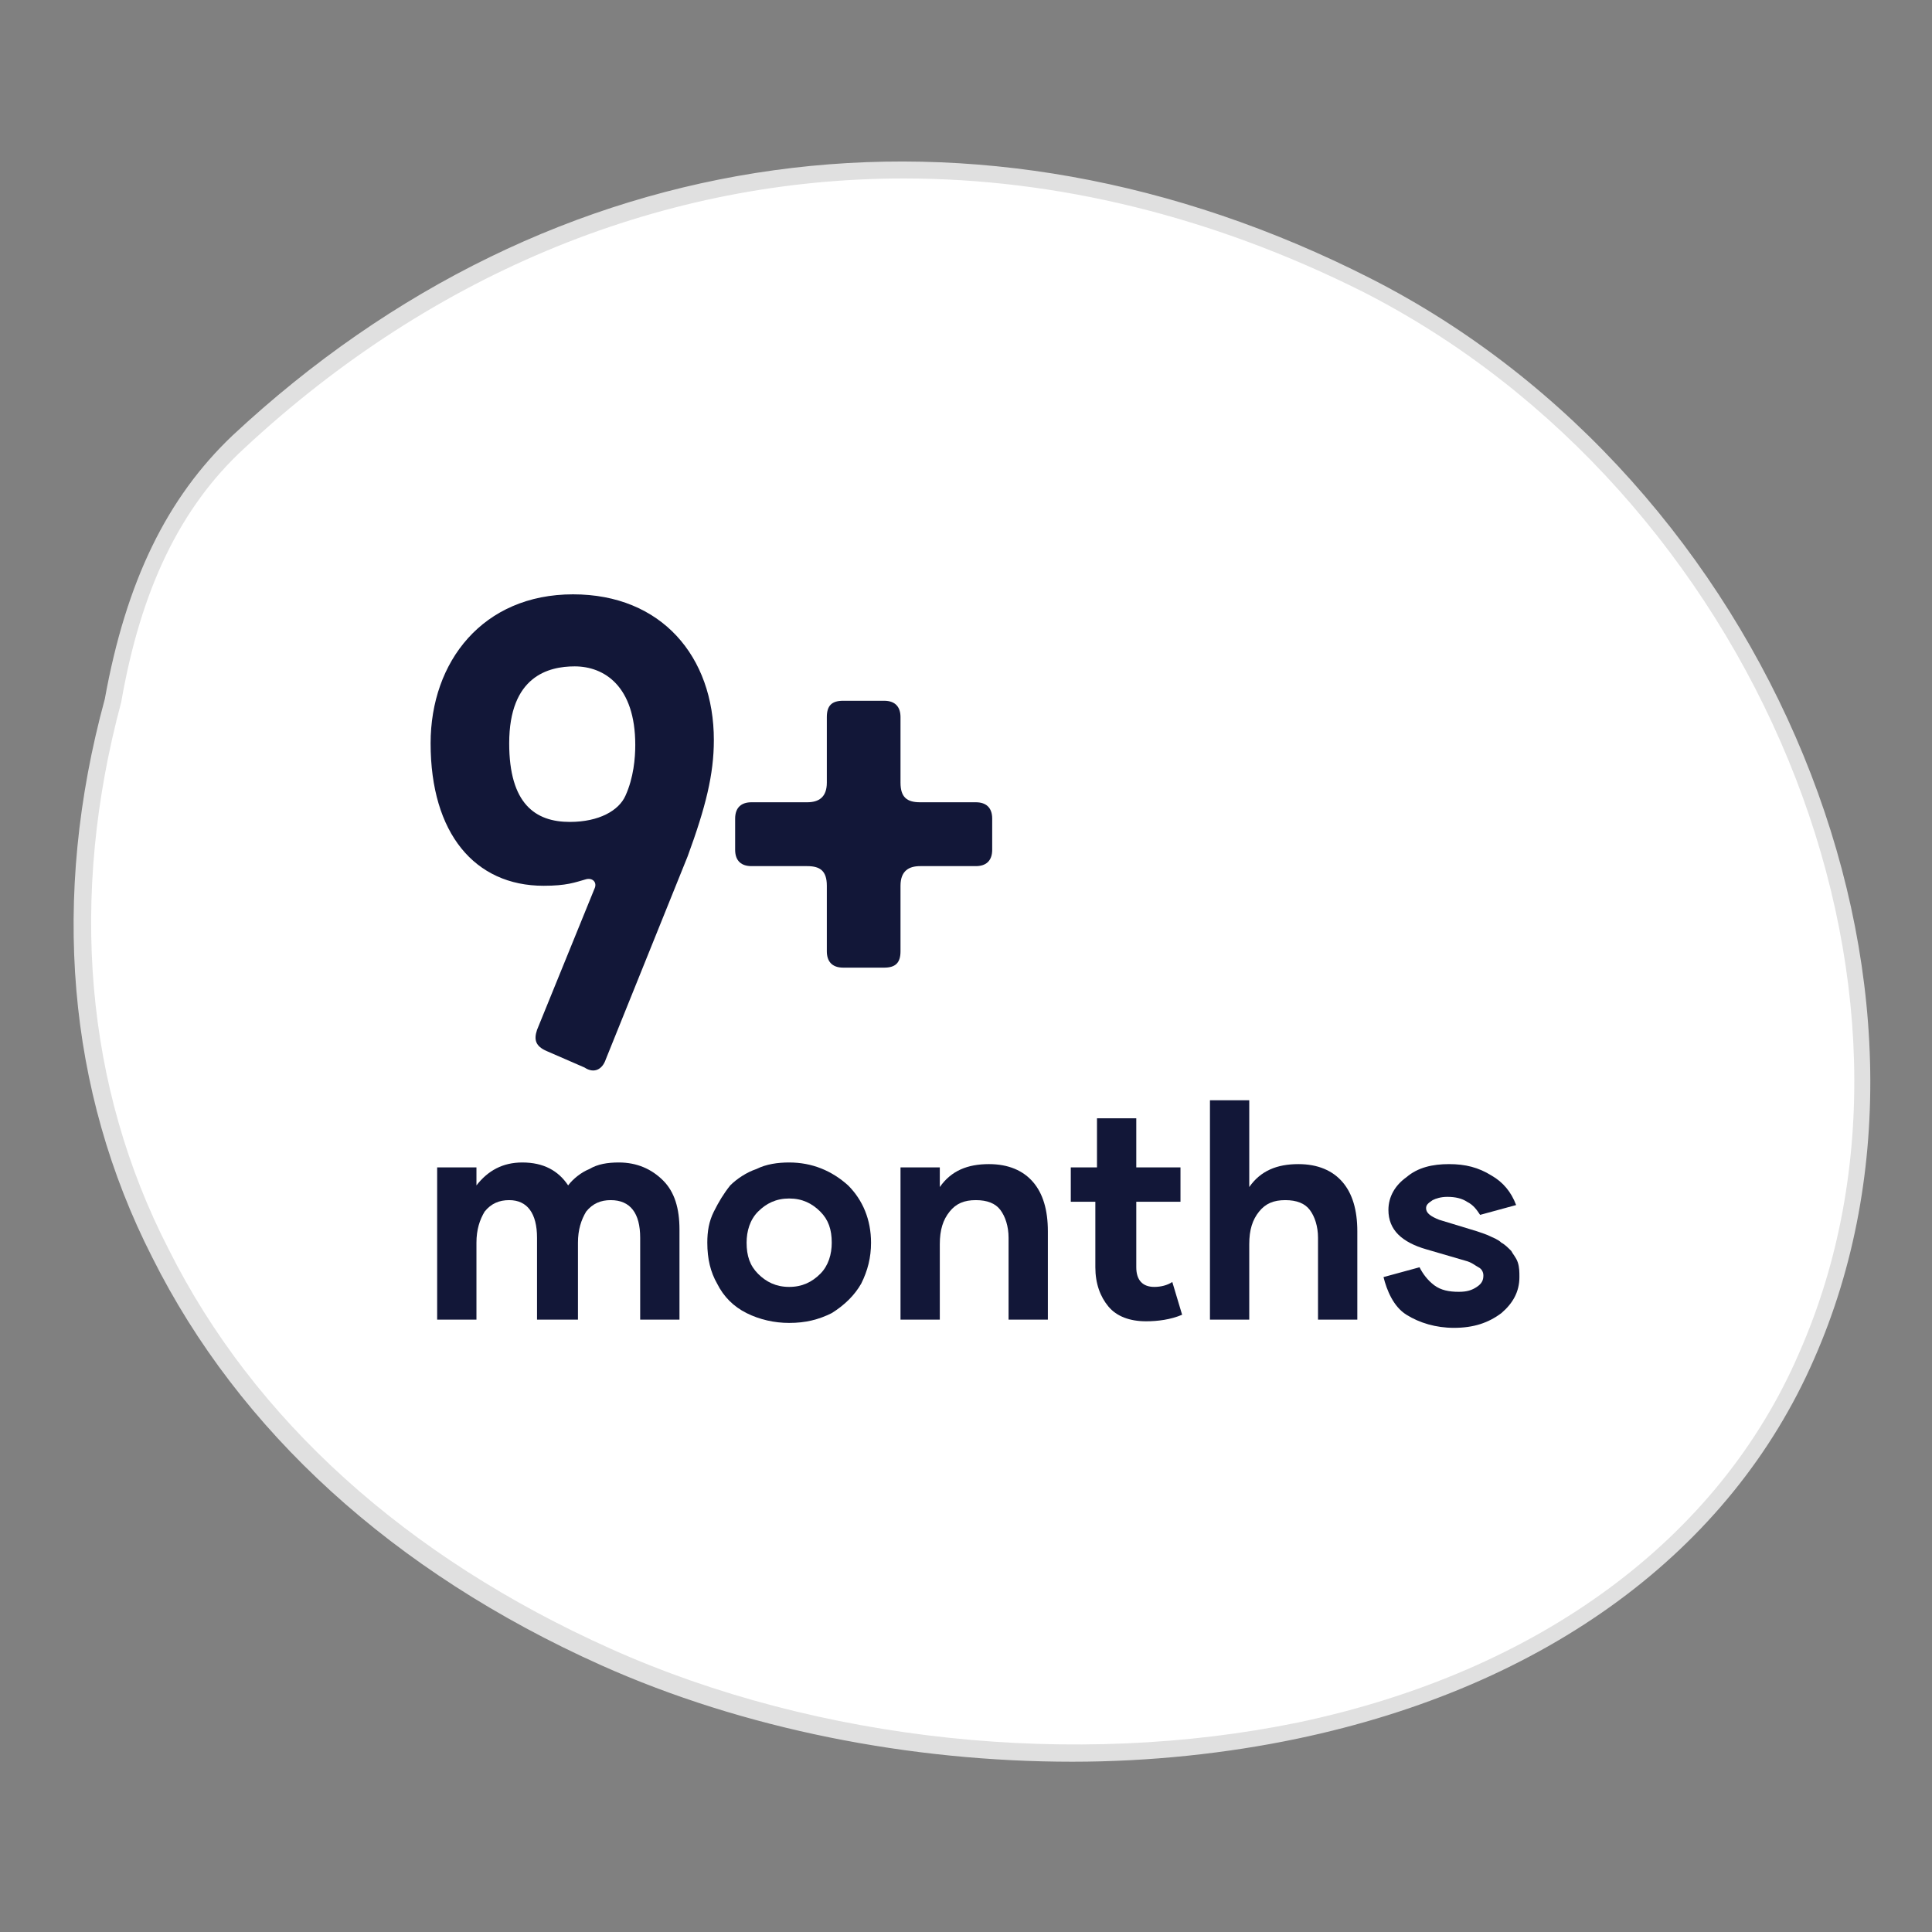<svg xml:space="preserve" style="enable-background:new 0 0 118 118;" viewBox="0 0 118 118" y="0px" x="0px" xmlns:xlink="http://www.w3.org/1999/xlink" xmlns="http://www.w3.org/2000/svg" id="Layer_1" version="1.1">
<rect x="0" y="0" width="118" height="118" fill="#808080" stroke="none"/>
<style type="text/css">
	.st0{fill:#FFFFFF;}
	.st1{fill:#E0E0E0;}
	.st2{fill:#121738;}
	.st3{enable-background:new    ;}
</style>
<g>
	<path d="M6.8,42.8L6.8,42.8L6.8,42.8C7.9,36.7,10,31.2,14.5,27l0,0C33,9.8,58.4,4.7,83.5,17.4
		c24.2,12.3,36.8,42.8,26.9,65.4c-5.4,12.5-17.4,20-31.2,22.9s-29.5,1.2-42.3-4.5c-13-5.8-22.1-14.4-27.2-24.6
		C4.6,66.5,3.6,54.8,6.8,42.8z" class="st0"></path>
	<path d="M65.5,107.6c-9.9,0-20.1-2-28.8-5.9C24,96,14.6,87.4,9.3,76.8c-5.2-10.2-6.2-22-2.9-34.1
		c1.3-7.2,3.8-12.3,7.8-16.1C33.7,8.4,59.7,4.8,83.7,17c24.4,12.4,37.1,43.3,27.1,66c-5.1,11.7-16.3,20-31.6,23.2
		C74.9,107.1,70.2,107.6,65.5,107.6z M55.2,10.9c-14.5,0-28.6,5.6-40.3,16.5c-3.9,3.6-6.3,8.6-7.5,15.5l0,0
		c-3.2,11.9-2.2,23.5,2.9,33.4c5.2,10.4,14.5,18.8,27,24.4c12.7,5.7,28.4,7.3,42,4.5C94,102.1,105,94,109.9,82.6
		c9.8-22.3-2.7-52.6-26.7-64.8C74,13.2,64.5,10.9,55.2,10.9z" class="st1"></path>
</g>
<g>
	<path d="M26.7,80.6v-9.3h2.4v1.1c0.7-0.9,1.6-1.4,2.8-1.4c1.3,0,2.2,0.5,2.8,1.4c0.3-0.4,0.8-0.8,1.3-1
		c0.5-0.3,1.1-0.4,1.8-0.4c1.1,0,2,0.4,2.7,1.1s1,1.7,1,3v5.5h-2.4v-5c0-1.5-0.6-2.3-1.8-2.3c-0.6,0-1.1,0.2-1.5,0.7
		c-0.3,0.5-0.5,1.1-0.5,1.9v4.7h-2.5v-5c0-1.5-0.6-2.3-1.7-2.3c-0.6,0-1.1,0.2-1.5,0.7c-0.3,0.5-0.5,1.1-0.5,1.9v4.7L26.7,80.6
		L26.7,80.6z" class="st2"></path>
</g>
<g>
	<path d="M43.2,75.9c0-0.7,0.1-1.3,0.4-1.9c0.3-0.6,0.6-1.1,1-1.6c0.4-0.4,1-0.8,1.6-1c0.6-0.3,1.3-0.4,2-0.4
		c1.4,0,2.6,0.5,3.6,1.4c0.9,0.9,1.4,2.1,1.4,3.5c0,0.9-0.2,1.7-0.6,2.5c-0.4,0.7-1,1.3-1.8,1.8c-0.8,0.4-1.6,0.6-2.6,0.6
		c-0.9,0-1.8-0.2-2.6-0.6s-1.4-1-1.8-1.8C43.4,77.7,43.2,76.9,43.2,75.9z M46.3,74c-0.5,0.5-0.7,1.2-0.7,1.9c0,0.8,0.2,1.4,0.7,1.9
		s1.1,0.8,1.9,0.8c0.8,0,1.4-0.3,1.9-0.8s0.7-1.2,0.7-1.9c0-0.8-0.2-1.4-0.7-1.9s-1.1-0.8-1.9-0.8C47.4,73.2,46.8,73.5,46.3,74z" class="st2"></path>
</g>
<g>
	<path d="M55,80.6v-9.3h2.4v1.2c0.7-1,1.7-1.4,3-1.4c1.2,0,2.1,0.4,2.7,1.1c0.6,0.7,0.9,1.7,0.9,3v5.4h-2.4v-5
		c0-0.7-0.2-1.3-0.5-1.7c-0.3-0.4-0.8-0.6-1.5-0.6S58.4,73.5,58,74s-0.6,1.1-0.6,2v4.6H55z" class="st2"></path>
</g>
<g>
	<path d="M65.4,73.4v-2.1H67v-3h2.4v3h2.7v2.1h-2.7v4c0,0.8,0.4,1.2,1.1,1.2c0.4,0,0.8-0.1,1.1-0.3l0.6,2
		c-0.7,0.3-1.5,0.4-2.2,0.4c-1,0-1.8-0.3-2.3-0.9s-0.8-1.4-0.8-2.4v-4C66.9,73.4,65.4,73.4,65.4,73.4z" class="st2"></path>
</g>
<g>
	<path d="M73.9,80.6V67.2h2.4v5.3c0.7-1,1.7-1.4,3-1.4c1.2,0,2.1,0.4,2.7,1.1s0.9,1.7,0.9,3v5.4h-2.4v-5
		c0-0.7-0.2-1.3-0.5-1.7s-0.8-0.6-1.5-0.6s-1.2,0.2-1.6,0.7s-0.6,1.1-0.6,2v4.6H73.9z" class="st2"></path>
</g>
<g>
	<path d="M84.5,78l2.2-0.6c0.2,0.4,0.5,0.8,0.9,1.1c0.4,0.3,0.9,0.4,1.5,0.4c0.5,0,0.8-0.1,1.1-0.3
		c0.3-0.2,0.4-0.4,0.4-0.7c0-0.2-0.1-0.4-0.3-0.5c-0.2-0.1-0.4-0.3-0.8-0.4l-2.4-0.7c-0.7-0.2-1.3-0.5-1.7-0.9
		c-0.4-0.4-0.6-0.9-0.6-1.5c0-0.8,0.4-1.5,1.1-2c0.7-0.6,1.6-0.8,2.6-0.8s1.8,0.2,2.6,0.7c0.7,0.4,1.2,1,1.5,1.8l-2.2,0.6
		c-0.2-0.3-0.4-0.6-0.8-0.8c-0.3-0.2-0.7-0.3-1.2-0.3c-0.4,0-0.7,0.1-0.9,0.2c-0.3,0.2-0.4,0.3-0.4,0.5c0,0.3,0.3,0.5,0.8,0.7
		l2.3,0.7c0.3,0.1,0.6,0.2,0.8,0.3c0.2,0.1,0.5,0.2,0.7,0.4c0.2,0.1,0.4,0.3,0.6,0.5c0.1,0.2,0.3,0.4,0.4,0.7
		c0.1,0.3,0.1,0.6,0.1,0.9c0,0.9-0.4,1.6-1.1,2.2c-0.8,0.6-1.7,0.9-2.9,0.9c-1.1,0-2.1-0.3-2.9-0.8S84.7,78.8,84.5,78z" class="st2"></path>
</g>
<g>
	<path d="M59.6,49c0.6,0,1,0.3,1,1v1.9c0,0.7-0.4,1-1,1h-3.4c-0.7,0-1.2,0.3-1.2,1.2v4c0,0.7-0.3,1-1,1h-2.5
		c-0.7,0-1-0.4-1-1v-4c0-0.9-0.4-1.2-1.2-1.2h-3.4c-0.6,0-1-0.3-1-1V50c0-0.7,0.4-1,1-1h3.4c0.7,0,1.2-0.3,1.2-1.2v-4
		c0-0.7,0.3-1,1-1H54c0.7,0,1,0.4,1,1v4c0,0.9,0.4,1.2,1.2,1.2H59.6z" class="st2"></path>
</g>
<g class="st3">
	<path d="M33.4,64.2c-0.7-0.3-0.8-0.7-0.6-1.3l3.5-8.6c0.2-0.4-0.1-0.7-0.5-0.6c-0.7,0.2-1.2,0.4-2.6,0.4
		c-4.2,0-6.9-3.2-6.9-8.7c0-5,3.2-9.1,8.7-9.1c5.4,0,8.6,3.8,8.6,8.9c0,2.1-0.5,4.1-1.6,7.1l-5,12.4c-0.2,0.6-0.7,0.9-1.3,0.5
		L33.4,64.2z M31.1,45.4c0,3.7,1.6,4.8,3.7,4.8c1.8,0,3-0.7,3.4-1.6c0.5-1.1,0.6-2.3,0.6-3.1c0-3.6-1.9-4.8-3.7-4.8
		C33.5,40.7,31.1,41.3,31.1,45.4z" class="st2"></path>
</g>
</svg>
